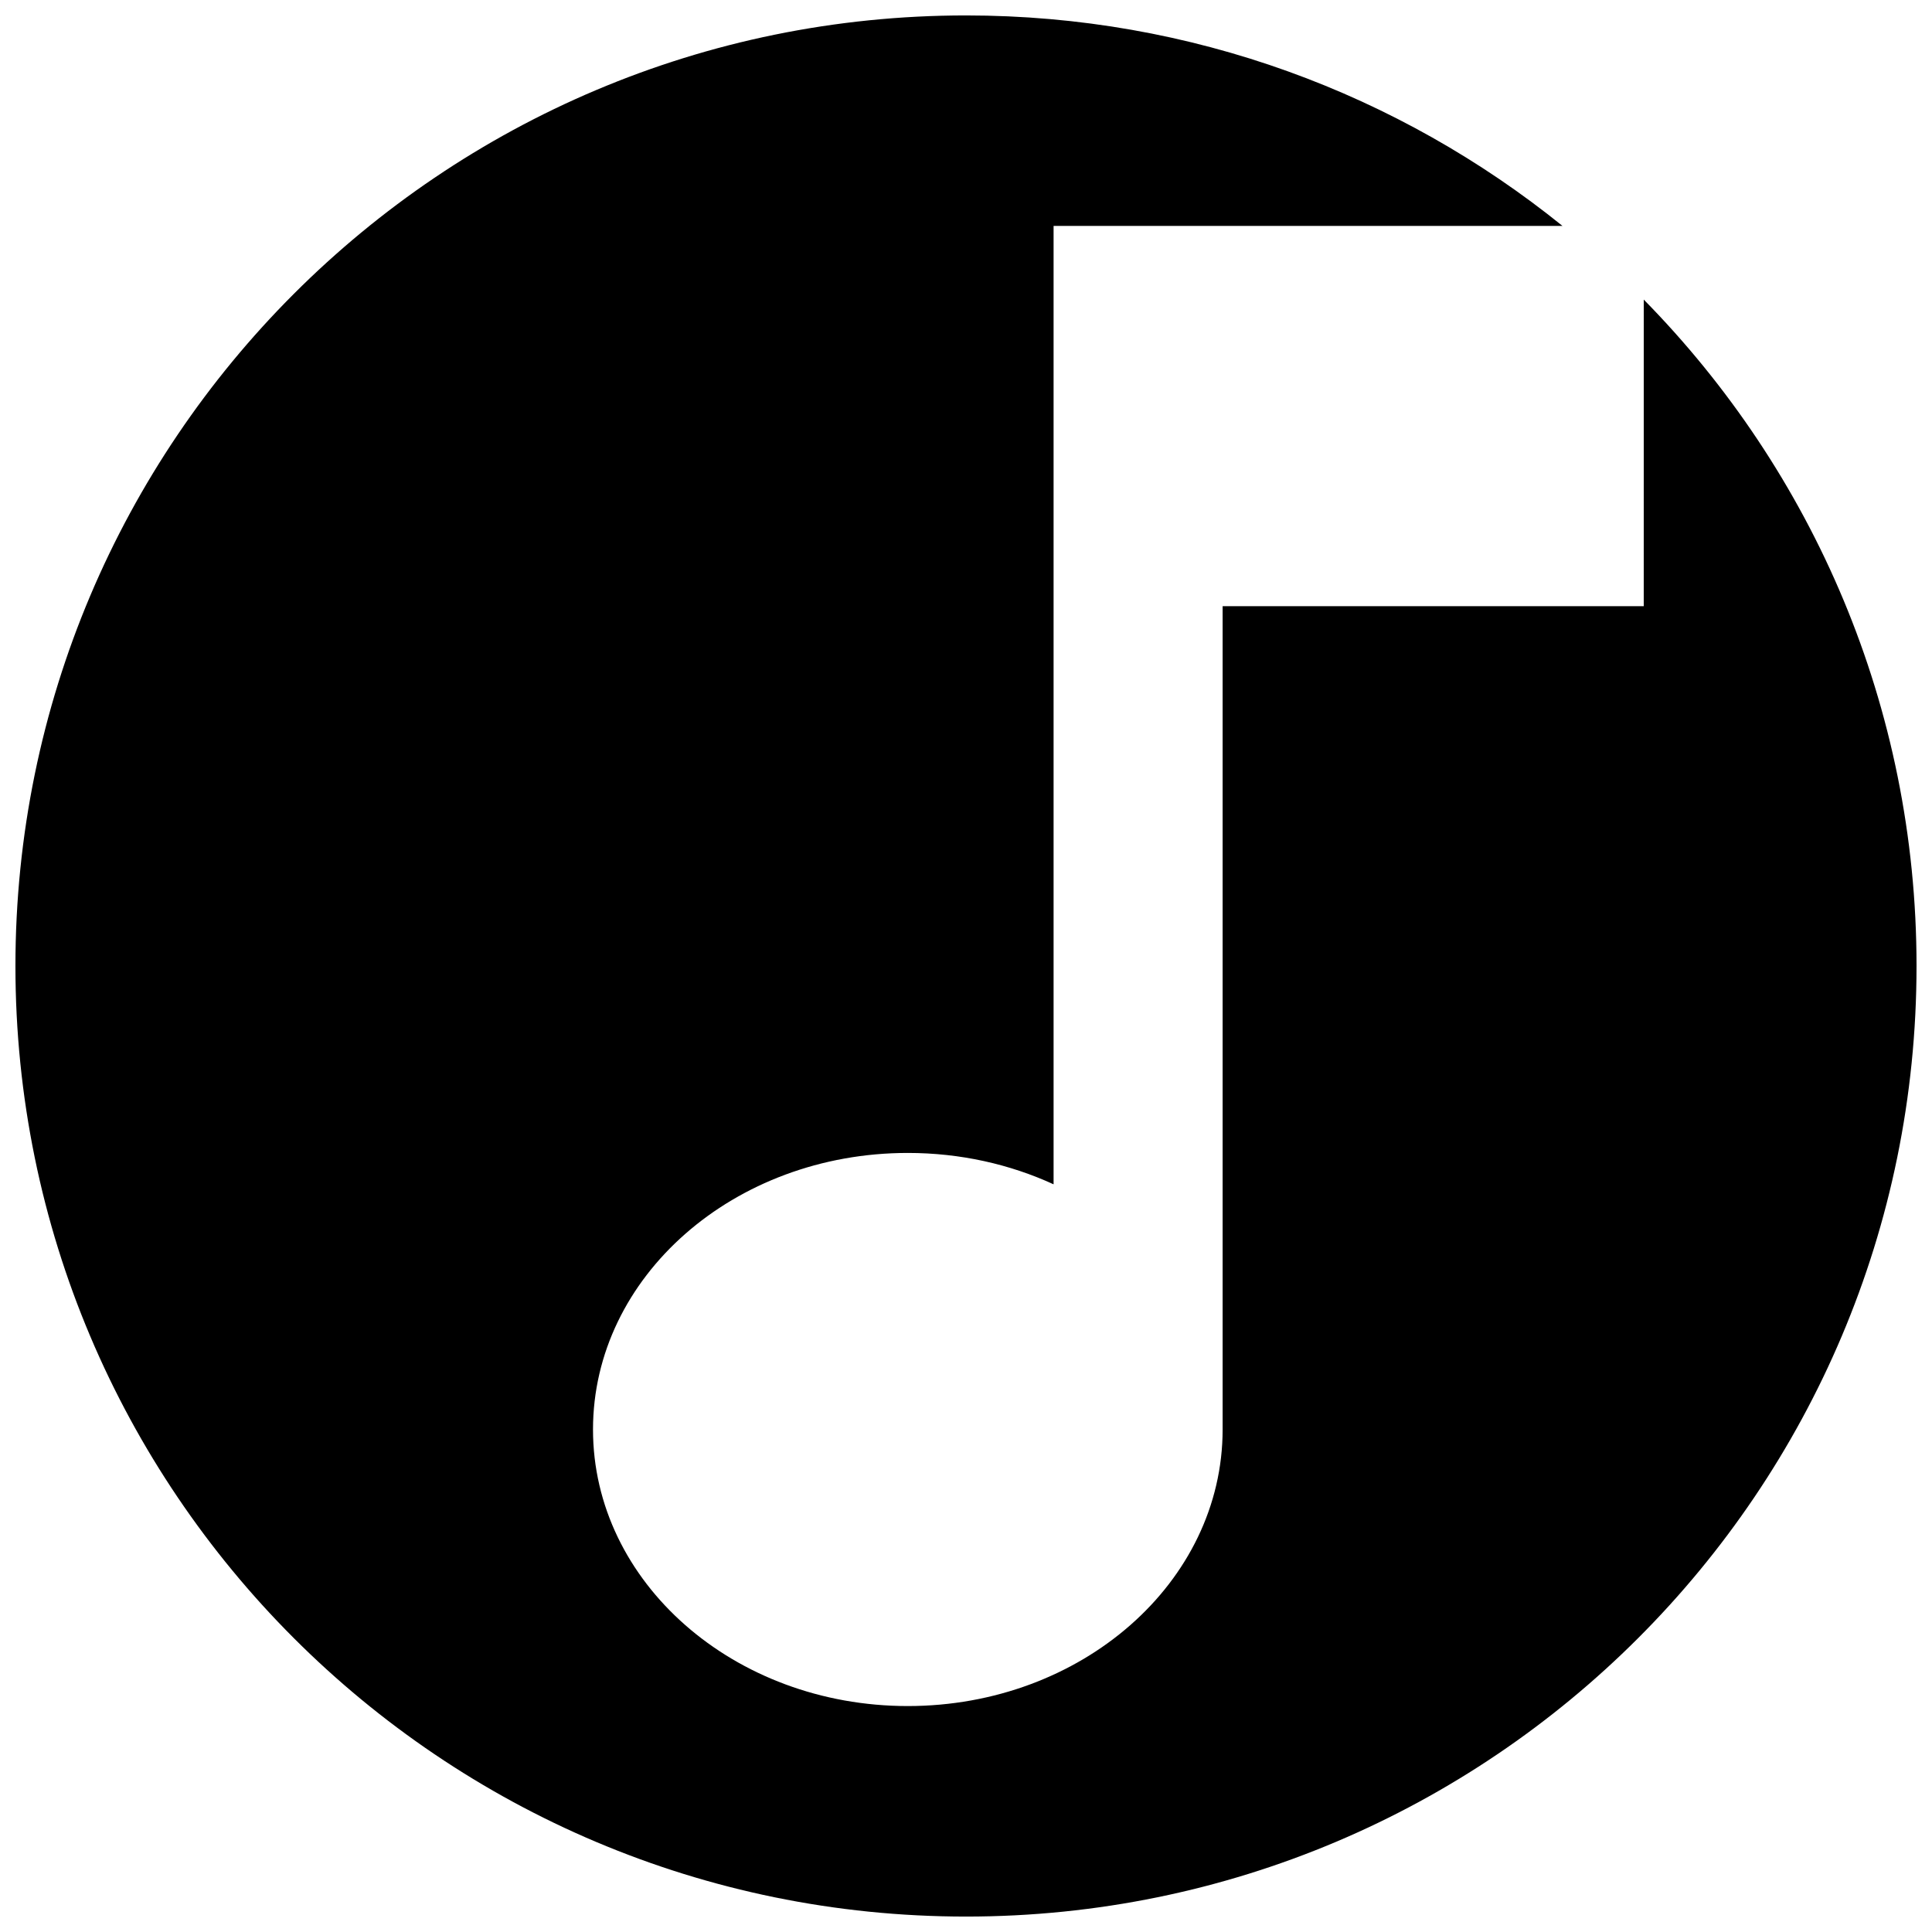 <?xml version="1.0" encoding="UTF-8"?>
<!-- Uploaded to: SVG Repo, www.svgrepo.com, Generator: SVG Repo Mixer Tools -->
<svg width="800px" height="800px" version="1.1" viewBox="144 144 512 512" xmlns="http://www.w3.org/2000/svg">
 <defs>
  <clipPath id="a">
   <path d="m148.09 148.09h503.81v503.81h-503.81z"/>
  </clipPath>
 </defs>
 <g clip-path="url(#a)">
  <path d="m651.9 400c0 139.12-112.78 251.91-251.91 251.91-139.12-0.004-251.9-112.79-251.9-251.91 0-139.12 112.78-251.91 251.91-251.91 59.867 0 114.84 20.898 158.07 55.777h-134.86v253.99c-11.551-5.309-24.691-8.316-38.633-8.316-46.078 0-83.426 32.816-83.426 73.289 0 40.48 37.352 73.293 83.426 73.293 46.074-0.004 83.43-32.816 83.43-73.297v-218.18h111.6l0.004-81.25c44.703 45.465 72.289 107.8 72.289 176.6z"/>
 </g>
</svg>